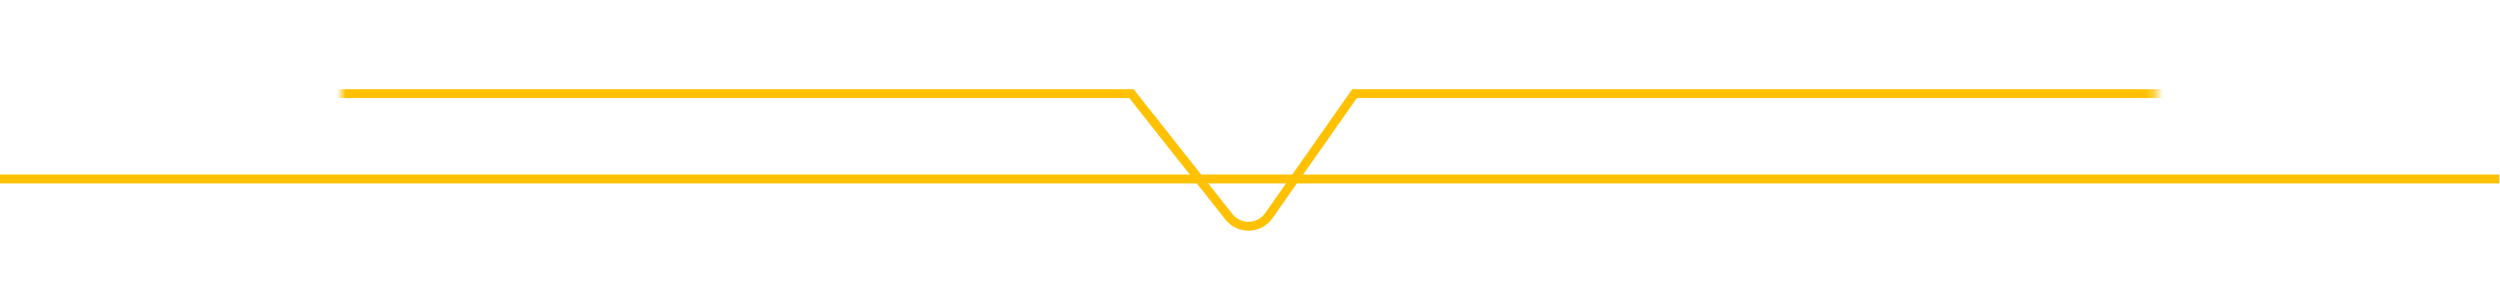 <svg xmlns="http://www.w3.org/2000/svg" width="293" height="36" viewBox="0 0 293 36" fill="none"><path fill-rule="evenodd" clip-rule="evenodd" d="M-3.05176e-05 21.496L292.917 21.496V20.454L-3.05176e-05 20.454V21.496Z" fill="#FFC101"></path><mask id="mask0_56_115130" style="mask-type:alpha" maskUnits="userSpaceOnUse" x="40" y="0" width="213" height="36"><path d="M40 35.558H252.708V0.558H40V35.558Z" fill="#D9D9D9"></path></mask><g mask="url(#mask0_56_115130)"><path fill-rule="evenodd" clip-rule="evenodd" d="M159.021 11.496L292.917 11.496V10.454L158.48 10.454L148.279 24.976C147.359 26.288 145.435 26.343 144.44 25.086L132.856 10.454L0 10.454V11.496L132.353 11.496L143.624 25.733C145.051 27.535 147.811 27.456 149.132 25.575L159.021 11.496Z" fill="#FFC101"></path></g></svg>
